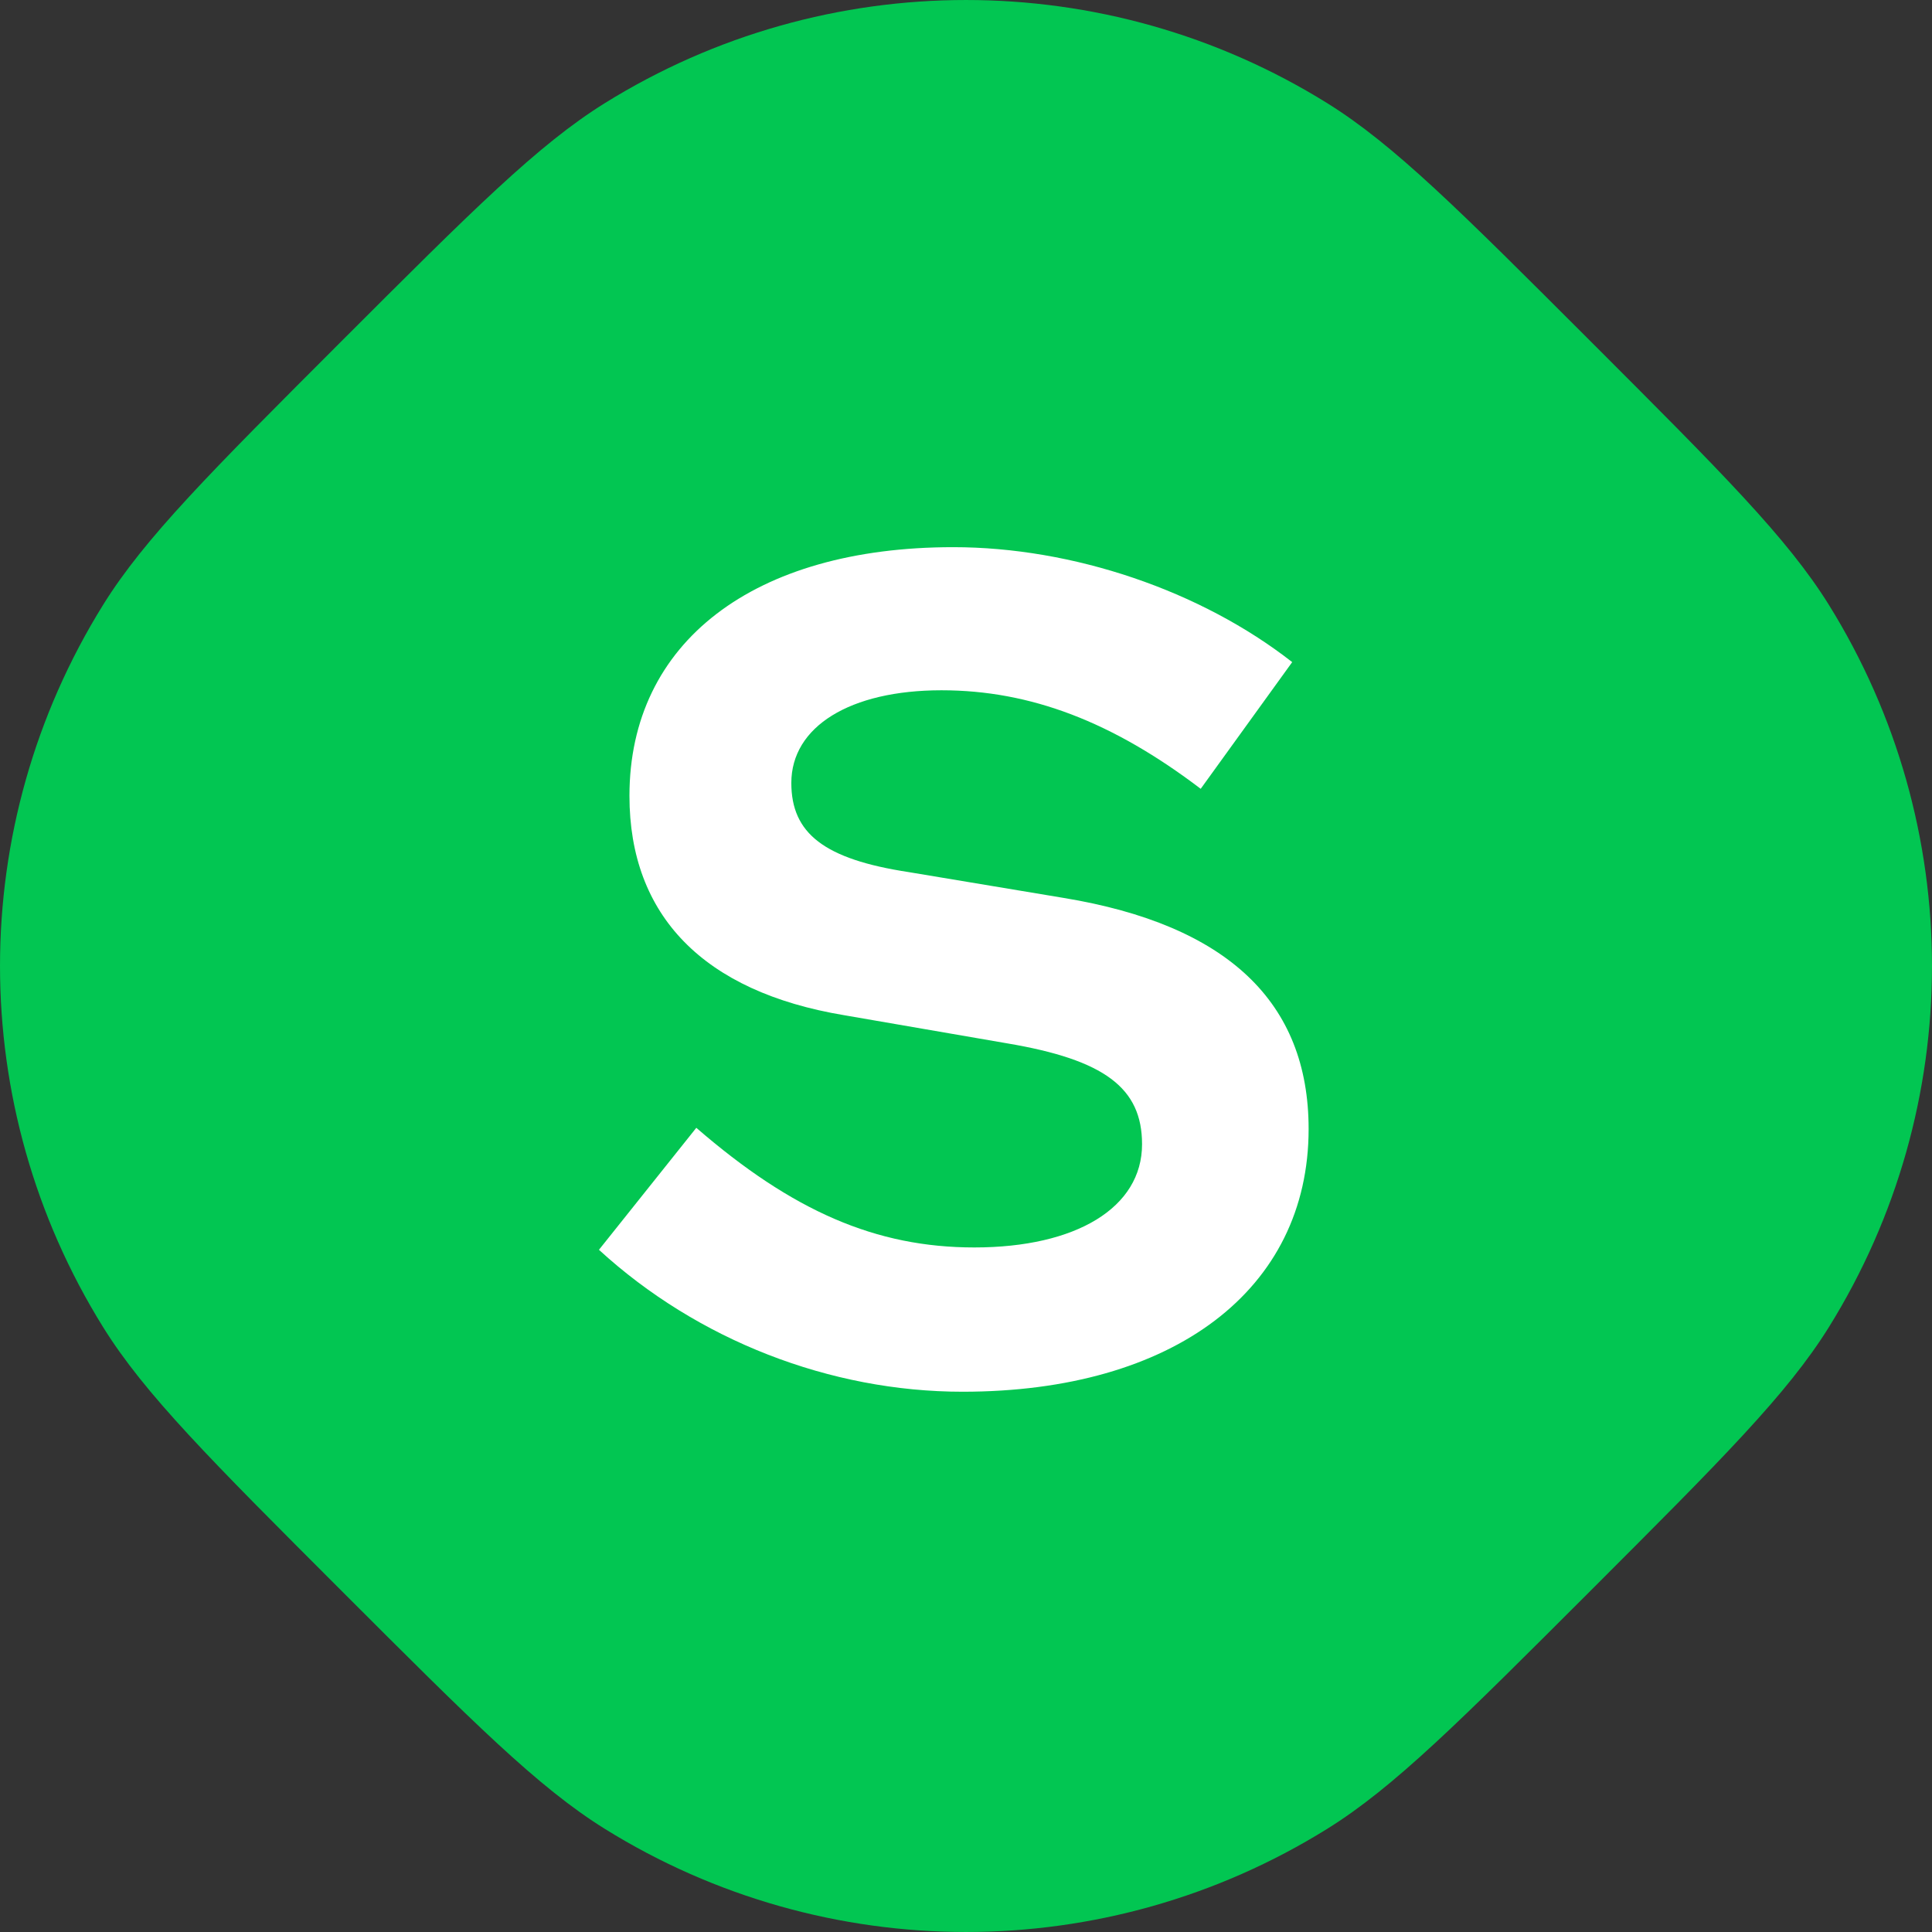 <svg width="56" height="56" viewBox="0 0 56 56" fill="none" xmlns="http://www.w3.org/2000/svg">
<rect x="0" y="0" width="56" height="56" fill="#333333" stroke="none"/>
<path d="M17.532 2.989C15.595 4.194 13.695 6.094 9.894 9.894C6.094 13.695 4.193 15.595 2.989 17.532C-0.996 23.942 -0.996 32.059 2.989 38.468C4.193 40.404 6.093 42.304 9.892 46.103L9.894 46.105C13.695 49.906 15.595 51.806 17.532 53.011C23.942 56.996 32.059 56.996 38.468 53.011C40.405 51.806 42.305 49.906 46.105 46.106C49.906 42.305 51.806 40.405 53.011 38.468C56.996 32.059 56.996 23.942 53.011 17.532C51.806 15.595 49.906 13.695 46.105 9.894C42.305 6.094 40.405 4.194 38.468 2.989C32.059 -0.996 23.942 -0.996 17.532 2.989Z" fill="#02C652"/>
<path d="M17.361 36.226C20.217 38.844 24.059 40.34 27.901 40.34C34.021 40.34 37.931 37.382 37.931 32.724C37.931 29.052 35.585 26.808 30.825 26.026L26.337 25.278C23.889 24.904 22.937 24.156 22.937 22.694C22.937 21.062 24.637 20.008 27.289 20.008C29.873 20.008 32.253 20.926 34.803 22.864L37.455 19.192C34.803 17.118 31.097 15.86 27.629 15.86C21.849 15.86 18.245 18.614 18.245 23.068C18.245 26.536 20.387 28.746 24.467 29.426L29.193 30.242C32.015 30.718 33.103 31.534 33.103 33.166C33.103 35.002 31.199 36.158 28.241 36.158C25.385 36.158 22.971 35.104 20.183 32.69L17.361 36.226Z" fill="white"/>
</svg>

